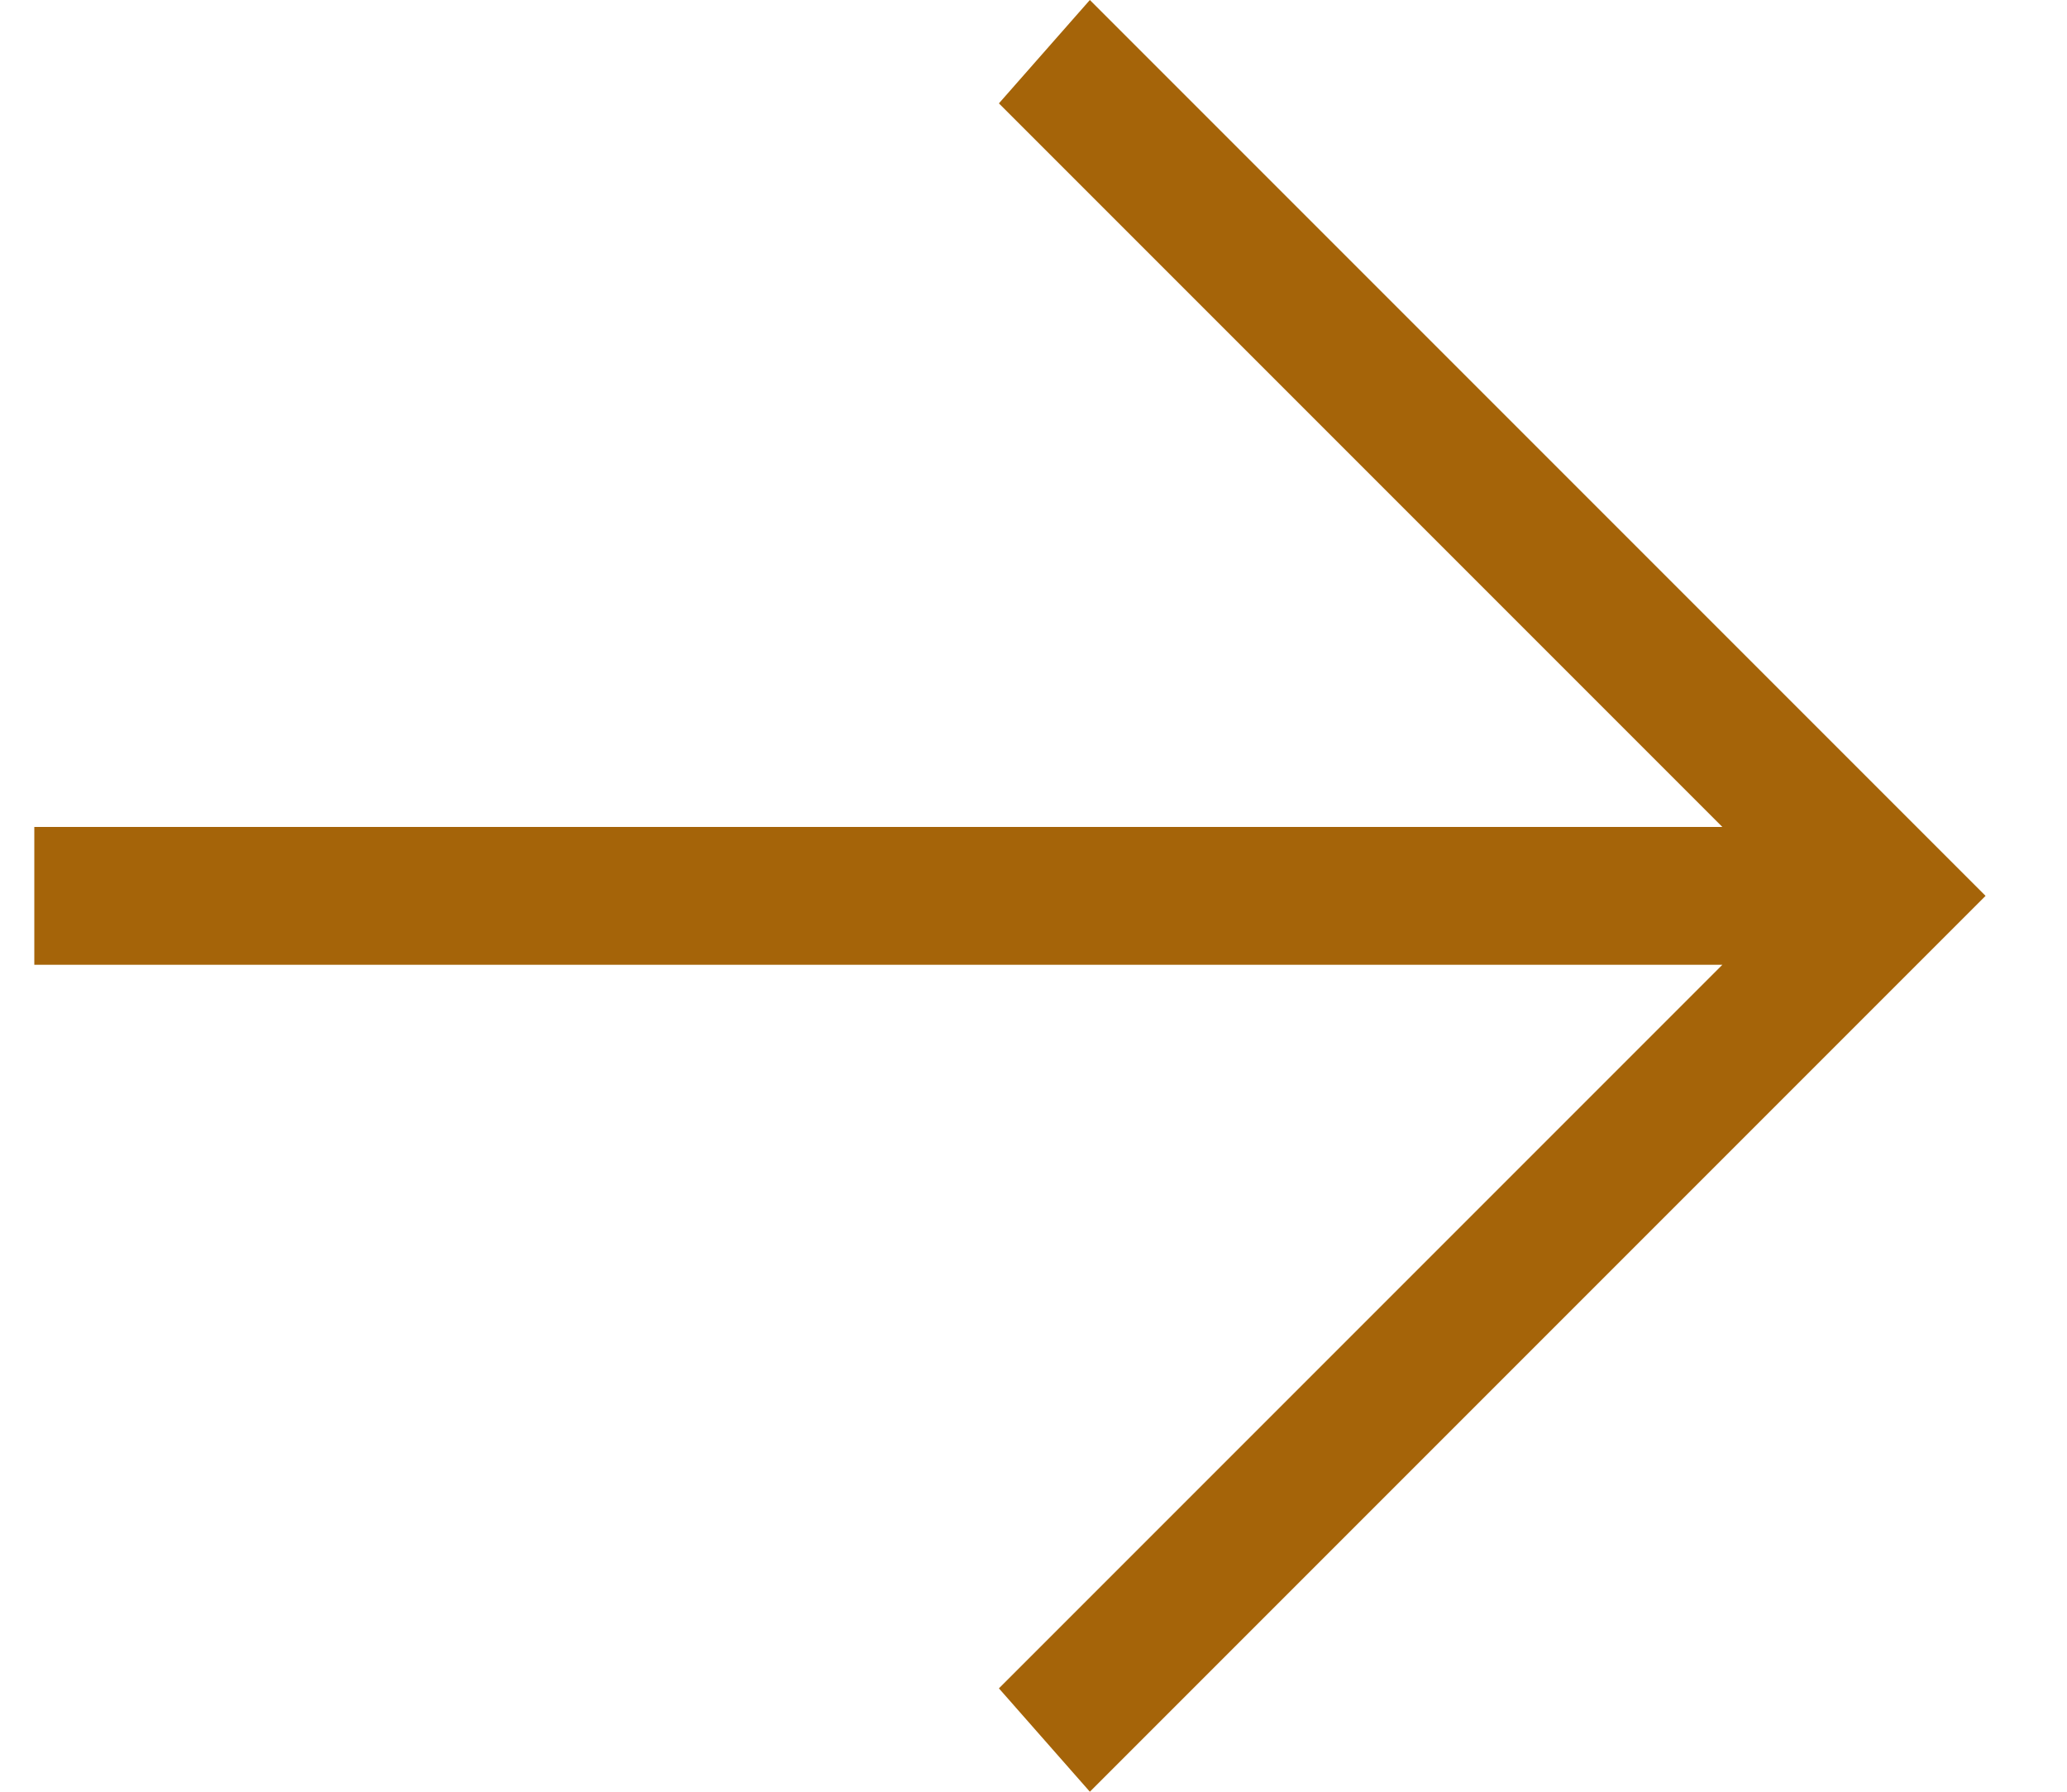 <svg width="15" height="13" viewBox="0 0 15 13" fill="none" xmlns="http://www.w3.org/2000/svg">
<path d="M0.249 6H12.499L7.249 0.75L7.909 0L14.409 6.5L7.909 13L7.249 12.25L12.499 7H0.249V6Z" fill="#A56409"/>
</svg>
